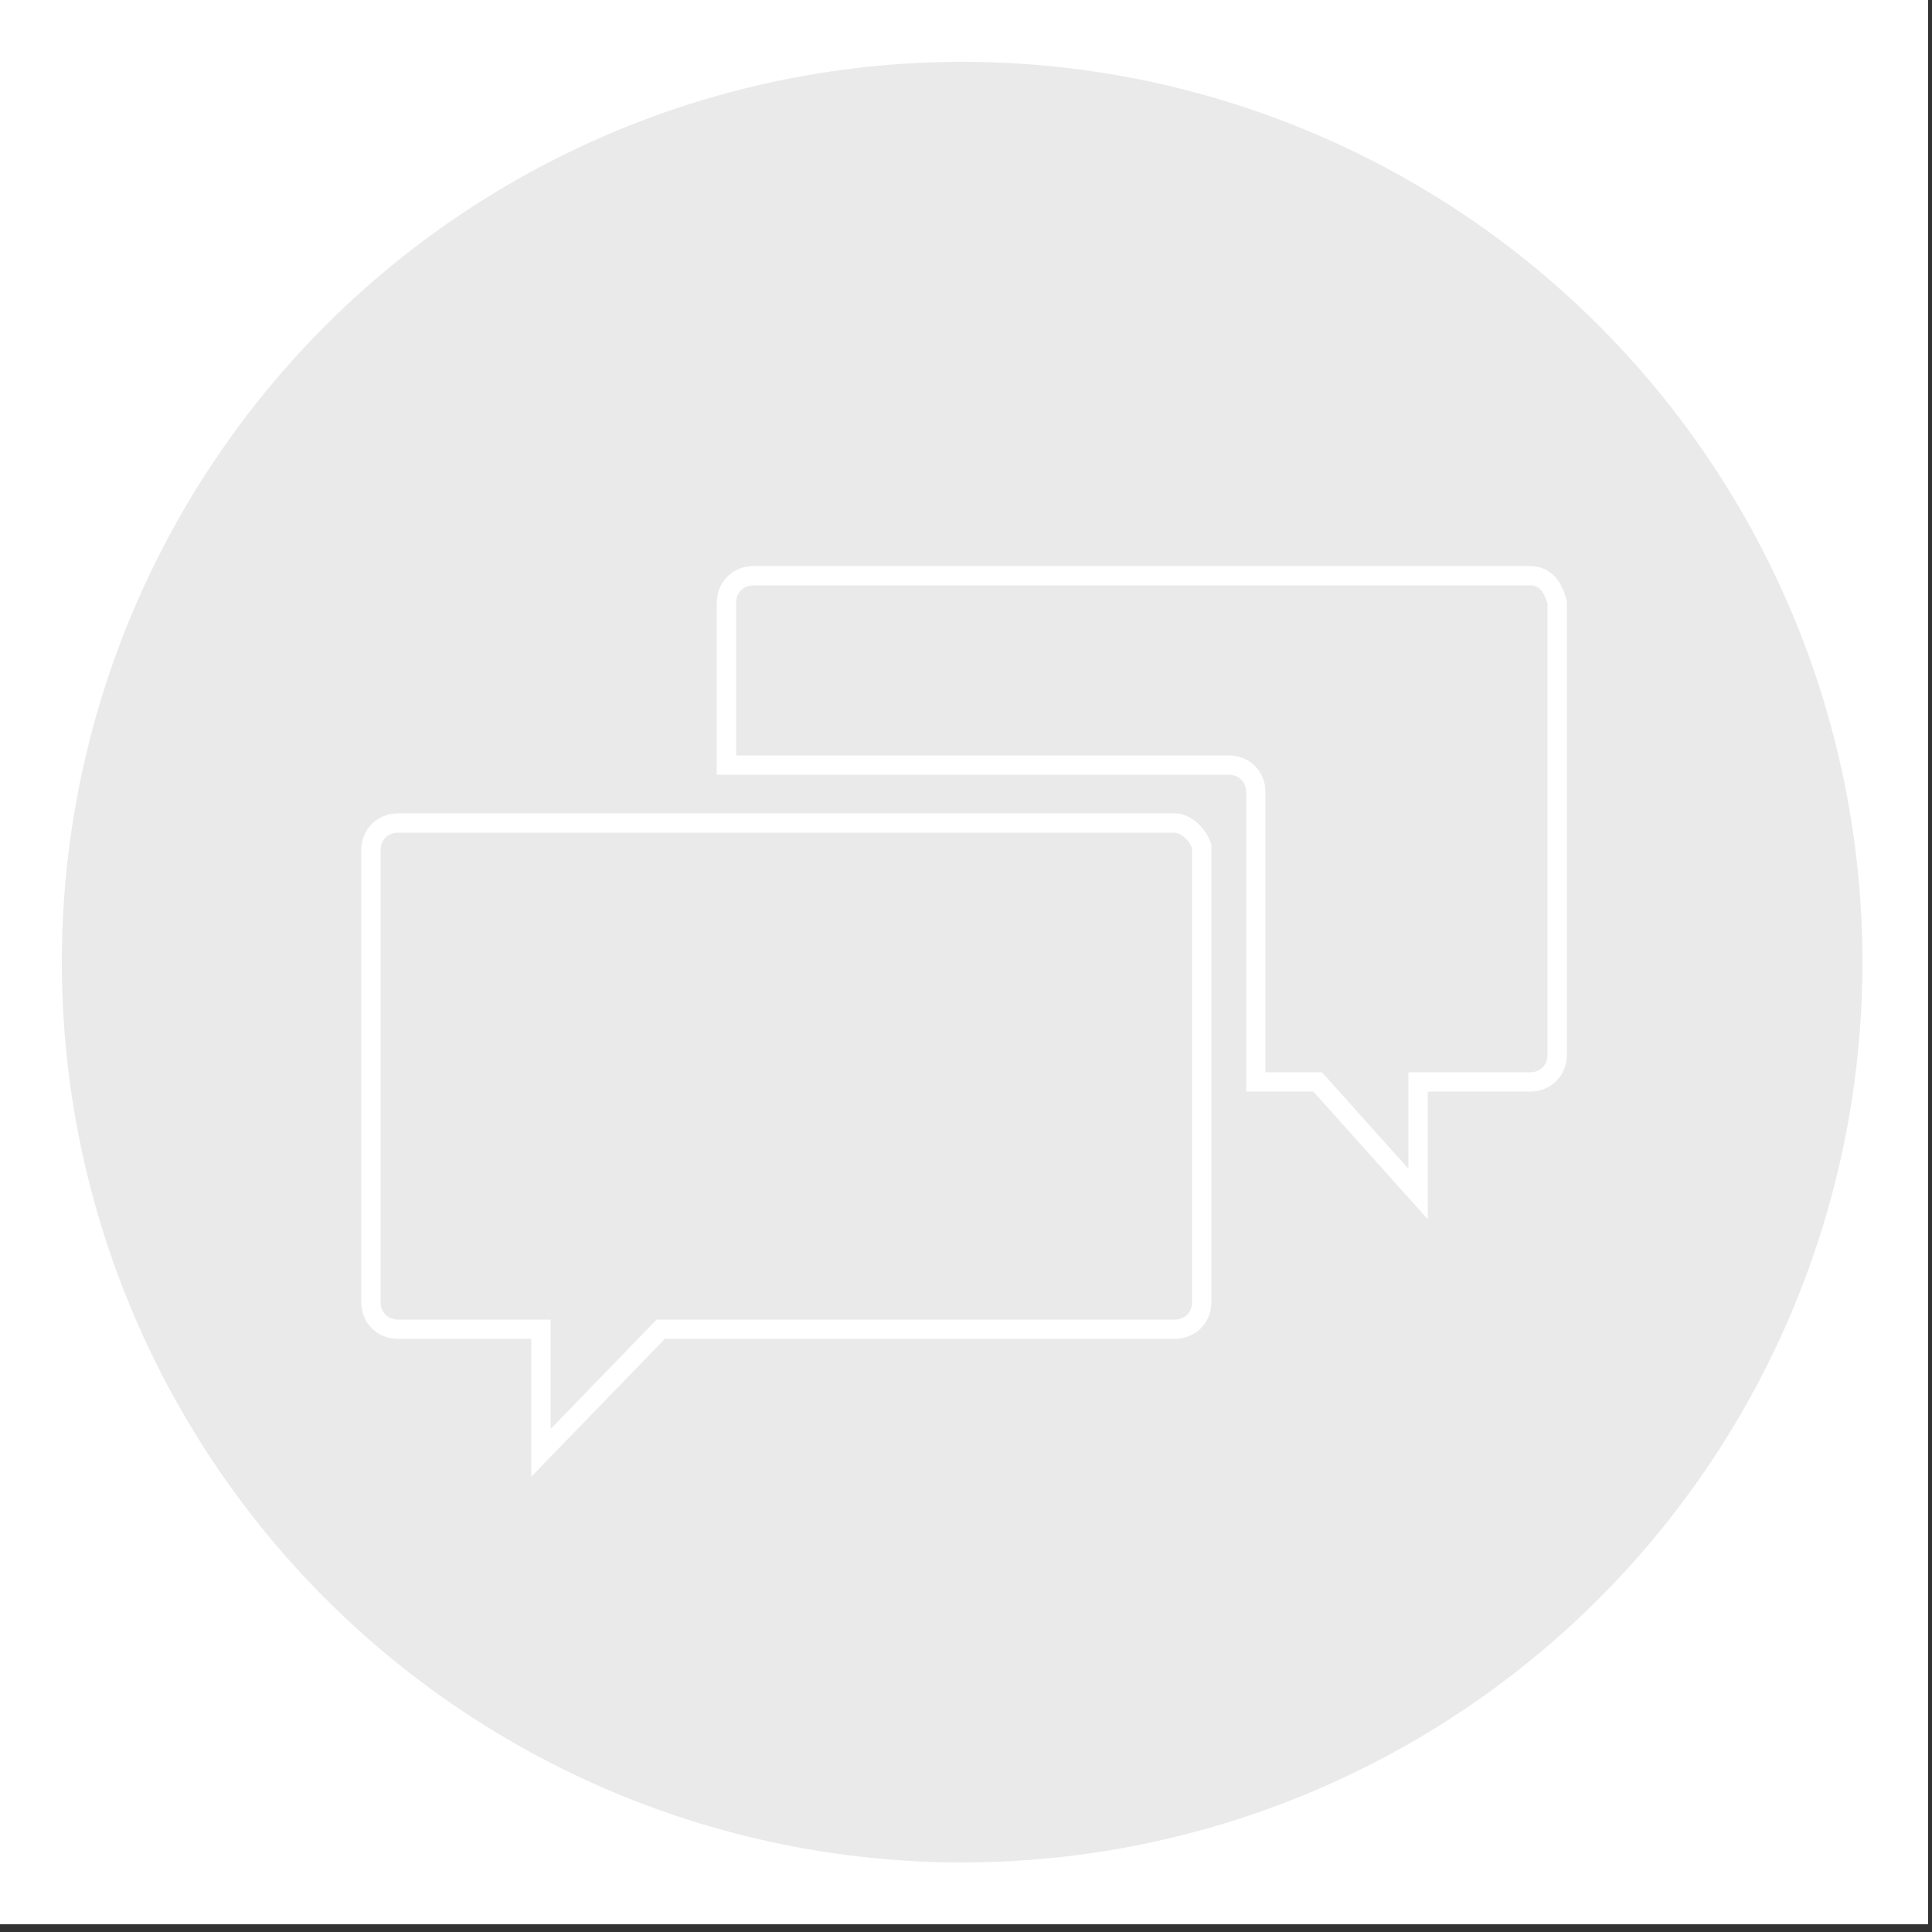 <?xml version="1.0" encoding="utf-8"?>
<!-- Generator: Adobe Illustrator 20.1.0, SVG Export Plug-In . SVG Version: 6.00 Build 0)  -->
<svg version="1.1" id="Layer_1" xmlns="http://www.w3.org/2000/svg" xmlns:xlink="http://www.w3.org/1999/xlink" x="0px" y="0px"
	 viewBox="0 0 50 50" style="enable-background:new 0 0 50 50;" xml:space="preserve">
<rect x="0" y="0" width="50" height="50" fill="#333333" stroke="none"/>
<style type="text/css">
	.st0{fill:#FFFFFF;}
	.st1{fill:#EAEAEA;}
	.st2{fill:none;stroke:#FFFFFF;stroke-width:0.5;stroke-miterlimit:10;}
</style>
<rect class="st0" width="49.9" height="49.8"/>
<g>
	<circle class="st1" cx="24.9" cy="24.9" r="23.3"/>
</g>
<g>
	<path class="st2" d="M30.4,21.3H10.3c-0.4,0-0.7,0.3-0.7,0.7v11.7c0,0.4,0.3,0.7,0.7,0.7H14v3.2l3.1-3.2h13.3
		c0.4,0,0.7-0.3,0.7-0.7V21.9C31,21.6,30.7,21.3,30.4,21.3z"/>
	<path class="st2" d="M39.6,14.9H19.5c-0.4,0-0.7,0.3-0.7,0.7v4.2h13c0.4,0,0.7,0.3,0.7,0.7V28h1.6l2.6,2.9V28h2.9
		c0.4,0,0.7-0.3,0.7-0.7V15.6C40.2,15.2,40,14.9,39.6,14.9z"/>
</g>
</svg>
